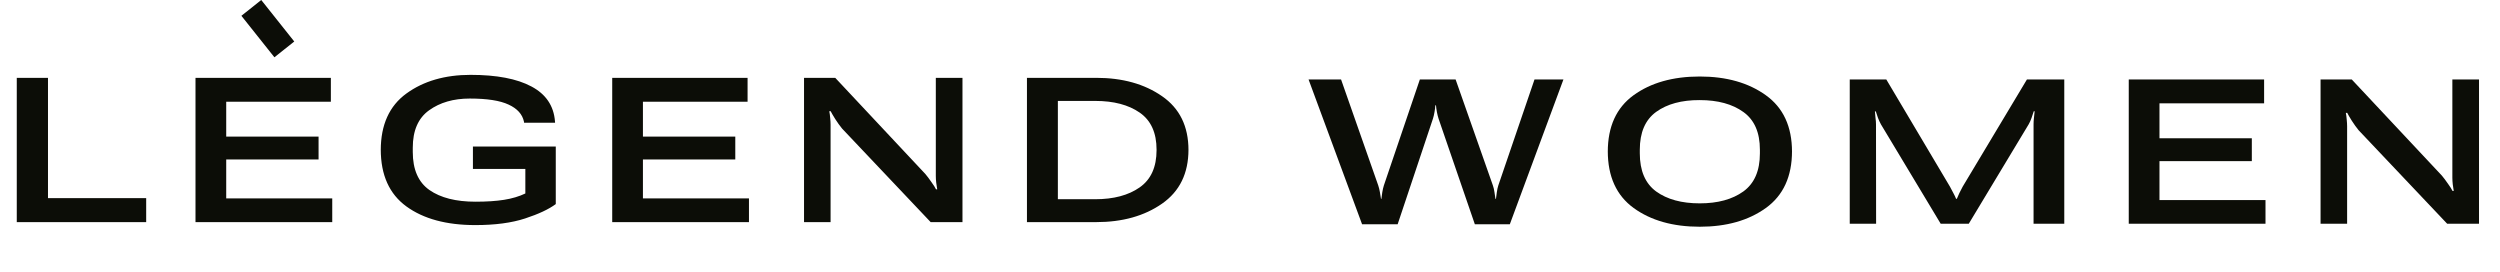 <?xml version="1.0" encoding="UTF-8"?> <svg xmlns="http://www.w3.org/2000/svg" width="267" height="29" viewBox="0 0 267 29" fill="none"><path d="M145.47 23.951L139.755 8.489H143.226L147.195 19.802C147.272 20.028 147.332 20.271 147.375 20.532C147.424 20.786 147.463 21.023 147.491 21.241H147.533C147.562 21.023 147.593 20.786 147.629 20.532C147.671 20.271 147.728 20.028 147.798 19.802L151.64 8.489H155.46L159.439 19.802C159.517 20.021 159.573 20.261 159.609 20.522C159.651 20.783 159.686 21.023 159.715 21.241H159.767C159.796 21.023 159.827 20.783 159.863 20.522C159.898 20.261 159.951 20.021 160.021 19.802L163.884 8.489H166.974L161.249 23.951H157.513L153.64 12.68C153.569 12.461 153.509 12.221 153.46 11.96C153.411 11.699 153.379 11.463 153.365 11.251H153.291C153.284 11.463 153.255 11.699 153.206 11.96C153.164 12.221 153.107 12.461 153.037 12.68L149.269 23.951H145.47ZM171.712 16.14V16.215C171.712 13.519 172.629 11.505 174.464 10.172C176.305 8.838 178.662 8.171 181.533 8.171C184.384 8.171 186.737 8.838 188.592 10.172C190.455 11.505 191.386 13.519 191.386 16.215V16.14C191.386 18.85 190.455 20.875 188.592 22.215C186.737 23.549 184.384 24.215 181.533 24.215C178.669 24.215 176.316 23.549 174.474 22.215C172.633 20.875 171.712 18.85 171.712 16.14ZM175.131 16.373C175.131 18.236 175.713 19.594 176.877 20.448C178.048 21.294 179.6 21.718 181.533 21.718C183.459 21.718 185.012 21.294 186.19 20.448C187.368 19.594 187.957 18.239 187.957 16.384V15.992C187.957 14.144 187.368 12.8 186.19 11.96C185.019 11.114 183.466 10.69 181.533 10.69C179.6 10.683 178.048 11.103 176.877 11.95C175.713 12.796 175.131 14.144 175.131 15.992V16.373ZM197.553 23.898V8.489H201.458L208.252 19.929C208.379 20.155 208.502 20.388 208.622 20.628C208.749 20.86 208.845 21.061 208.908 21.231H208.993C209.056 21.061 209.144 20.86 209.257 20.628C209.377 20.388 209.497 20.155 209.617 19.929L216.475 8.489H220.465V23.898H217.184V13.272C217.184 13.061 217.198 12.832 217.226 12.585C217.262 12.338 217.286 12.105 217.3 11.886H217.205C217.142 12.098 217.064 12.331 216.972 12.585C216.888 12.832 216.785 13.061 216.665 13.272L210.263 23.898H207.268L200.886 13.283C200.766 13.064 200.66 12.835 200.569 12.595C200.477 12.348 200.399 12.115 200.336 11.897H200.241C200.255 12.115 200.276 12.348 200.304 12.595C200.339 12.835 200.357 13.064 200.357 13.283L200.368 23.898H197.553ZM227.351 23.898V8.489H241.807V11.039H230.632V14.765H240.495V17.209H230.632V21.368H241.955V23.898H227.351ZM247.836 23.898V8.489H251.17L260.79 18.754C260.987 18.987 261.202 19.273 261.435 19.612C261.675 19.943 261.841 20.204 261.933 20.395H262.06C262.017 20.169 261.982 19.933 261.954 19.686C261.926 19.439 261.912 19.202 261.912 18.977V8.489H264.758V23.898H261.361L251.9 13.907C251.653 13.604 251.41 13.265 251.17 12.891C250.937 12.518 250.775 12.239 250.683 12.055H250.535C250.577 12.26 250.609 12.5 250.63 12.775C250.658 13.05 250.672 13.29 250.672 13.495V23.898H247.836Z" fill="#0C0D07"></path><path d="M1.791 23.722V8.313H5.125V21.161H15.612V23.722H1.791ZM20.879 23.722V8.313H35.336V10.863H24.16V14.589H34.023V17.033H24.16V21.192H35.484V23.722H20.879ZM40.666 15.964V16.038C40.666 13.329 41.58 11.311 43.407 9.985C45.234 8.659 47.517 7.995 50.254 7.995C53.041 7.995 55.207 8.408 56.752 9.234C58.297 10.052 59.137 11.29 59.271 12.948L59.282 13.107H55.969L55.959 12.991C55.789 12.2 55.242 11.594 54.318 11.17C53.401 10.74 52.018 10.525 50.17 10.525C48.434 10.525 46.984 10.945 45.82 11.784C44.663 12.617 44.084 13.947 44.084 15.774V16.229C44.084 18.106 44.677 19.46 45.862 20.293C47.055 21.125 48.695 21.542 50.783 21.542C51.969 21.542 52.985 21.475 53.831 21.341C54.685 21.206 55.444 20.981 56.107 20.663V18.039H50.508V15.647H59.356V21.796C58.615 22.346 57.525 22.858 56.086 23.33C54.646 23.803 52.872 24.039 50.762 24.039C47.686 24.039 45.234 23.376 43.407 22.05C41.58 20.723 40.666 18.695 40.666 15.964ZM65.385 23.722V8.313H79.841V10.863H68.665V14.589H78.529V17.033H68.665V21.192H79.989V23.722H65.385ZM85.87 23.722V8.313H89.204L98.824 18.578C99.021 18.811 99.236 19.097 99.469 19.436C99.709 19.767 99.875 20.028 99.966 20.219H100.094C100.051 19.993 100.016 19.757 99.988 19.51C99.96 19.263 99.945 19.026 99.945 18.801V8.313H102.792V23.722H99.395L89.934 13.731C89.687 13.428 89.444 13.089 89.204 12.716C88.971 12.341 88.808 12.063 88.717 11.879H88.569C88.611 12.084 88.643 12.324 88.664 12.599C88.692 12.874 88.706 13.114 88.706 13.319V23.722H85.87ZM109.678 23.722V8.313H117.076C119.884 8.313 122.226 8.966 124.103 10.271C125.987 11.569 126.929 13.488 126.929 16.028V15.975C126.929 18.515 125.987 20.441 124.103 21.753C122.219 23.066 119.877 23.722 117.076 23.722H109.678ZM112.98 21.277H116.97C118.931 21.277 120.512 20.857 121.711 20.018C122.918 19.178 123.521 17.848 123.521 16.028V15.986C123.521 14.179 122.921 12.86 121.722 12.028C120.522 11.195 118.938 10.779 116.97 10.779H112.98V21.277Z" fill="#0C0D07"></path><rect x="25.781" y="1.687" width="2.709" height="5.663" transform="rotate(-38.505 25.781 1.687)" fill="#0C0D07"></rect></svg> 